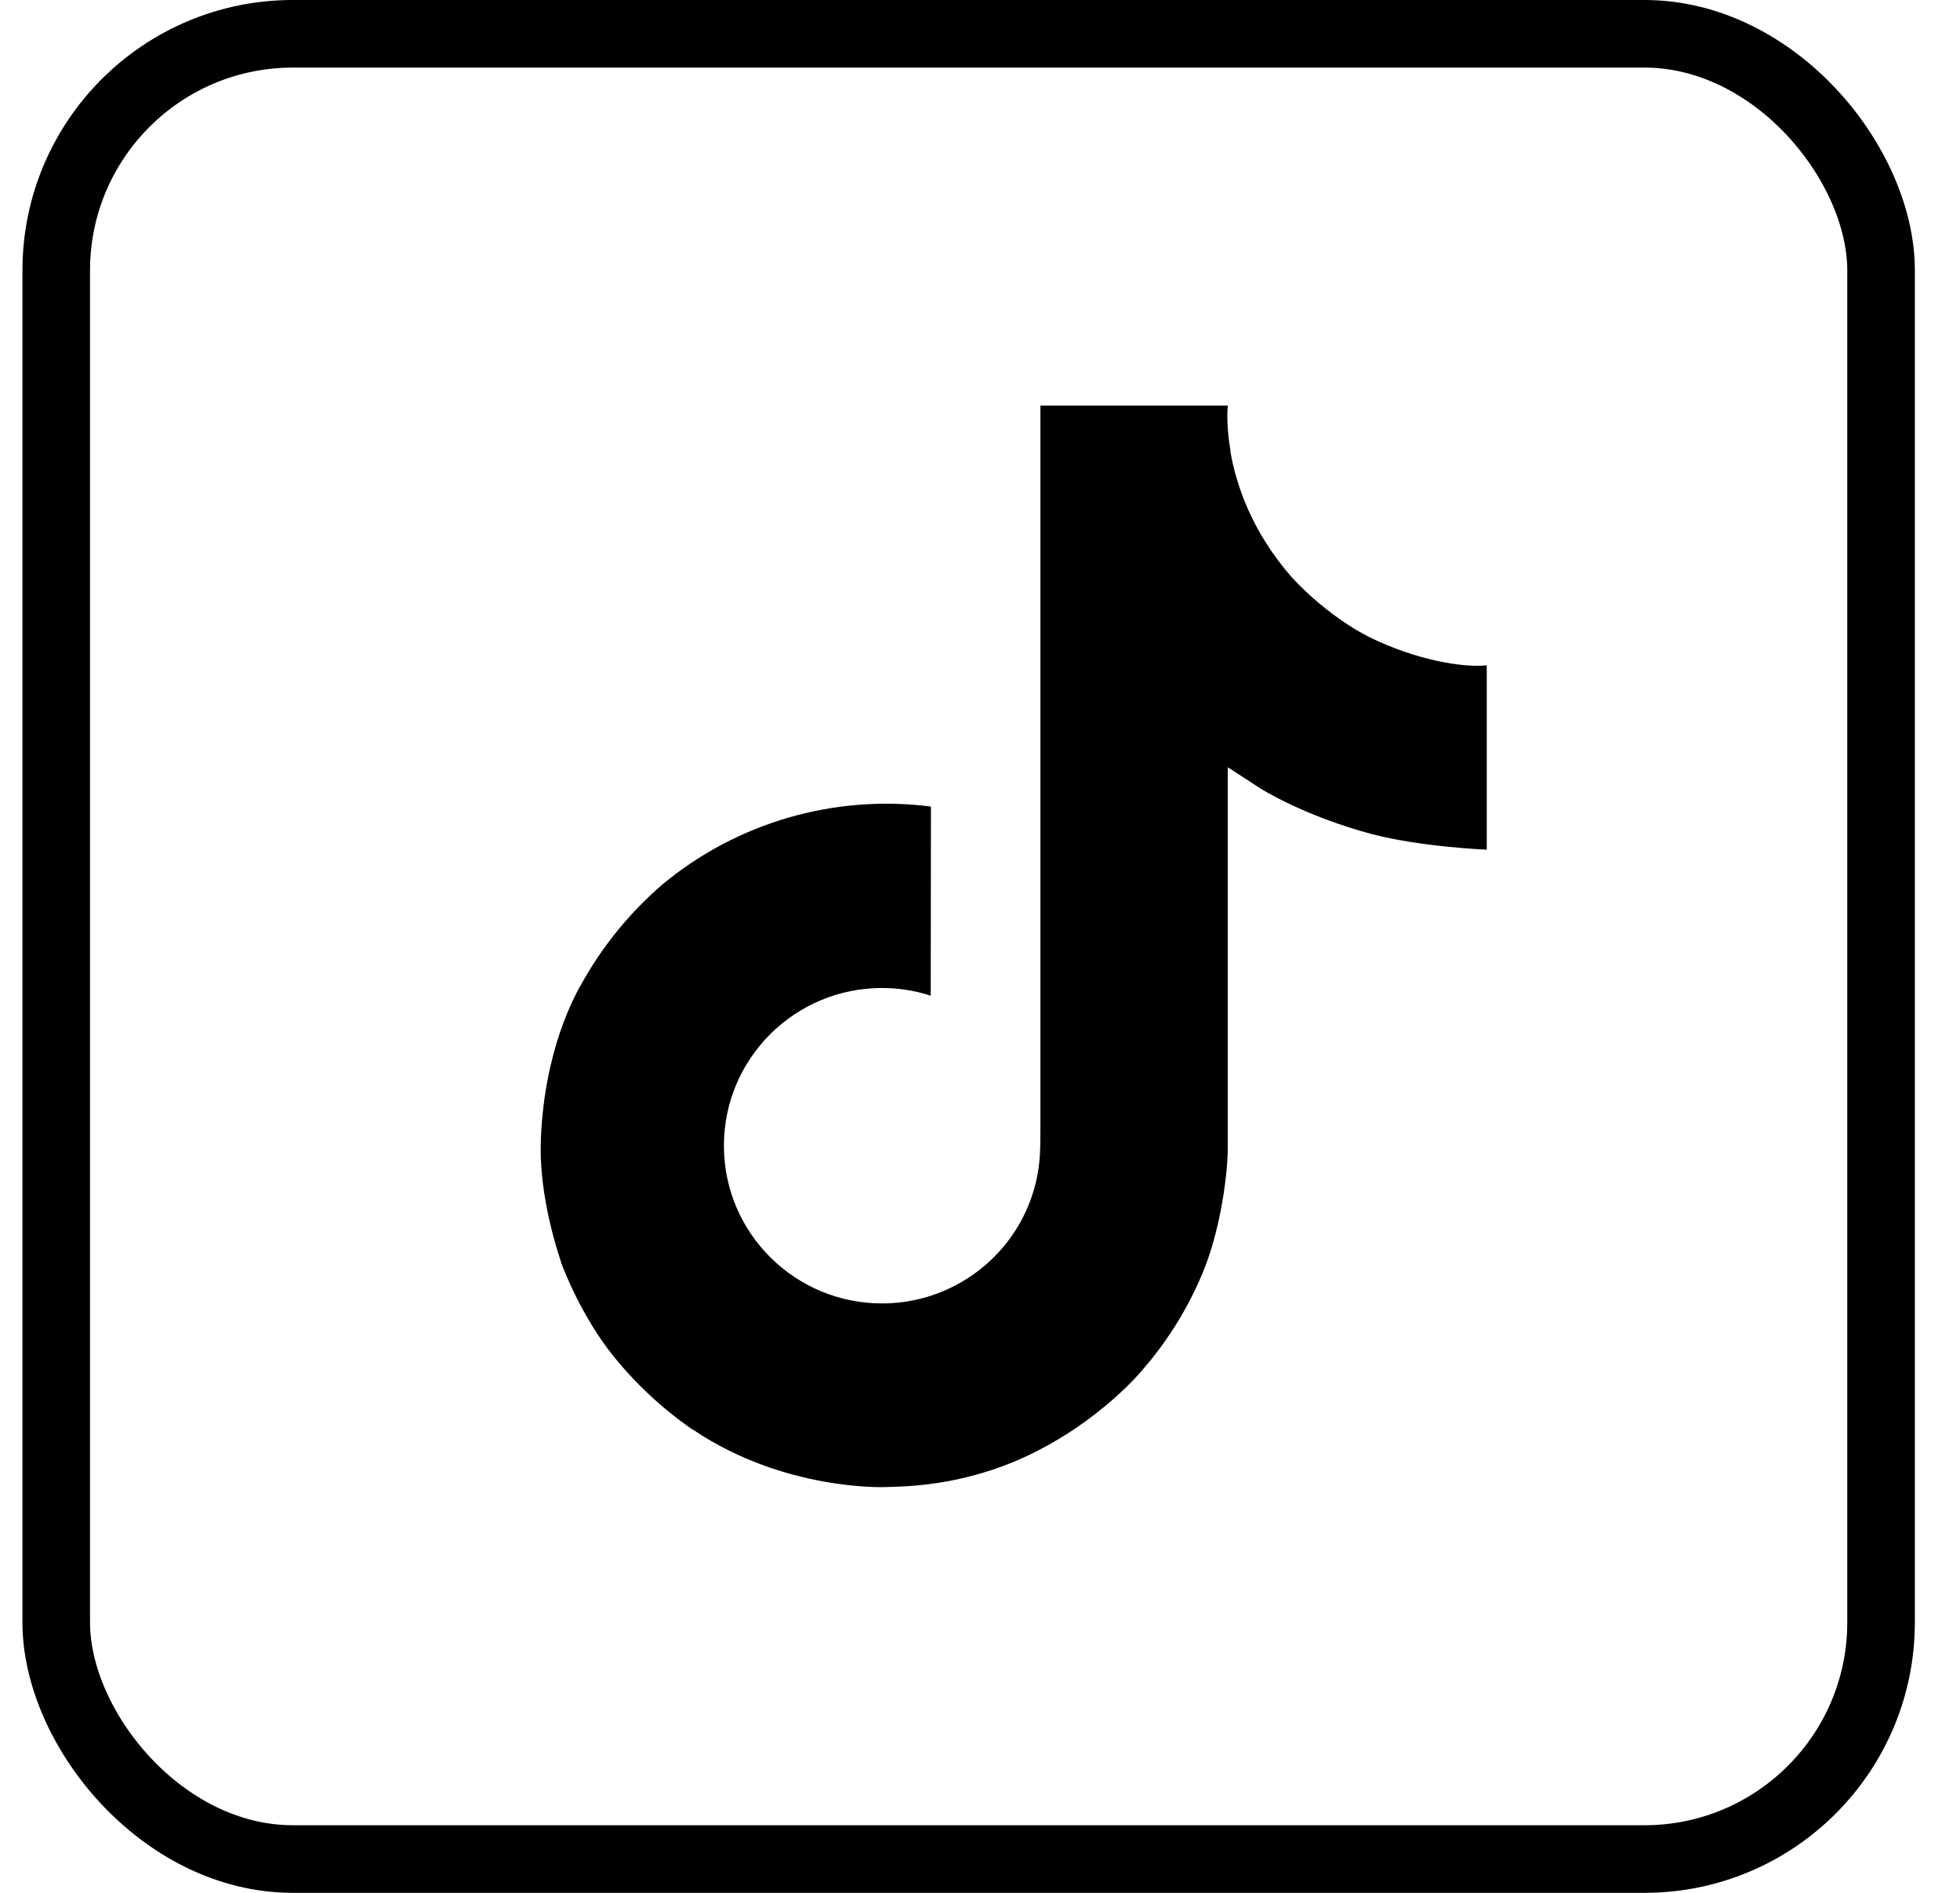 <svg width="29" height="28" viewBox="0 0 29 28" fill="none" xmlns="http://www.w3.org/2000/svg">
<rect x="0.832" y="0.5" width="27" height="27" rx="3.5" stroke="black"/>
<g clip-path="url(#clip0_630_332)">
<path d="M20.256 9.422C20.148 9.367 20.041 9.305 19.939 9.238C19.64 9.041 19.366 8.811 19.123 8.551C18.514 7.86 18.287 7.16 18.203 6.67H18.206C18.137 6.264 18.164 6 18.169 6H15.394V16.624C15.394 16.767 15.394 16.908 15.388 17.047C15.388 17.064 15.386 17.081 15.385 17.1C15.385 17.107 15.385 17.115 15.383 17.123V17.129C15.324 17.903 14.88 18.597 14.199 18.98C13.849 19.178 13.454 19.281 13.051 19.281C11.758 19.281 10.711 18.236 10.711 16.948C10.711 15.659 11.758 14.615 13.051 14.615C13.296 14.615 13.539 14.653 13.771 14.729L13.774 11.931C12.347 11.748 10.907 12.166 9.804 13.081C9.326 13.492 8.924 13.983 8.616 14.532C8.499 14.732 8.057 15.535 8.003 16.84C7.969 17.581 8.194 18.348 8.3 18.664V18.67C8.367 18.857 8.629 19.494 9.053 20.031C9.395 20.462 9.801 20.84 10.255 21.153V21.147L10.261 21.153C11.603 22.057 13.093 21.998 13.093 21.998C13.35 21.988 14.214 21.998 15.194 21.538C16.281 21.028 16.901 20.268 16.901 20.268C17.296 19.814 17.612 19.296 17.831 18.738C18.082 18.084 18.166 17.301 18.166 16.986V11.35C18.2 11.37 18.648 11.663 18.648 11.663C18.648 11.663 19.293 12.072 20.301 12.339C21.024 12.529 21.998 12.569 21.998 12.569V9.842C21.658 9.879 20.964 9.771 20.255 9.422H20.256Z" fill="black"/>
</g>
<defs>
<clipPath id="clip0_630_332">
<rect width="14" height="16" fill="white" transform="translate(8 6)"/>
</clipPath>
</defs>
</svg>
